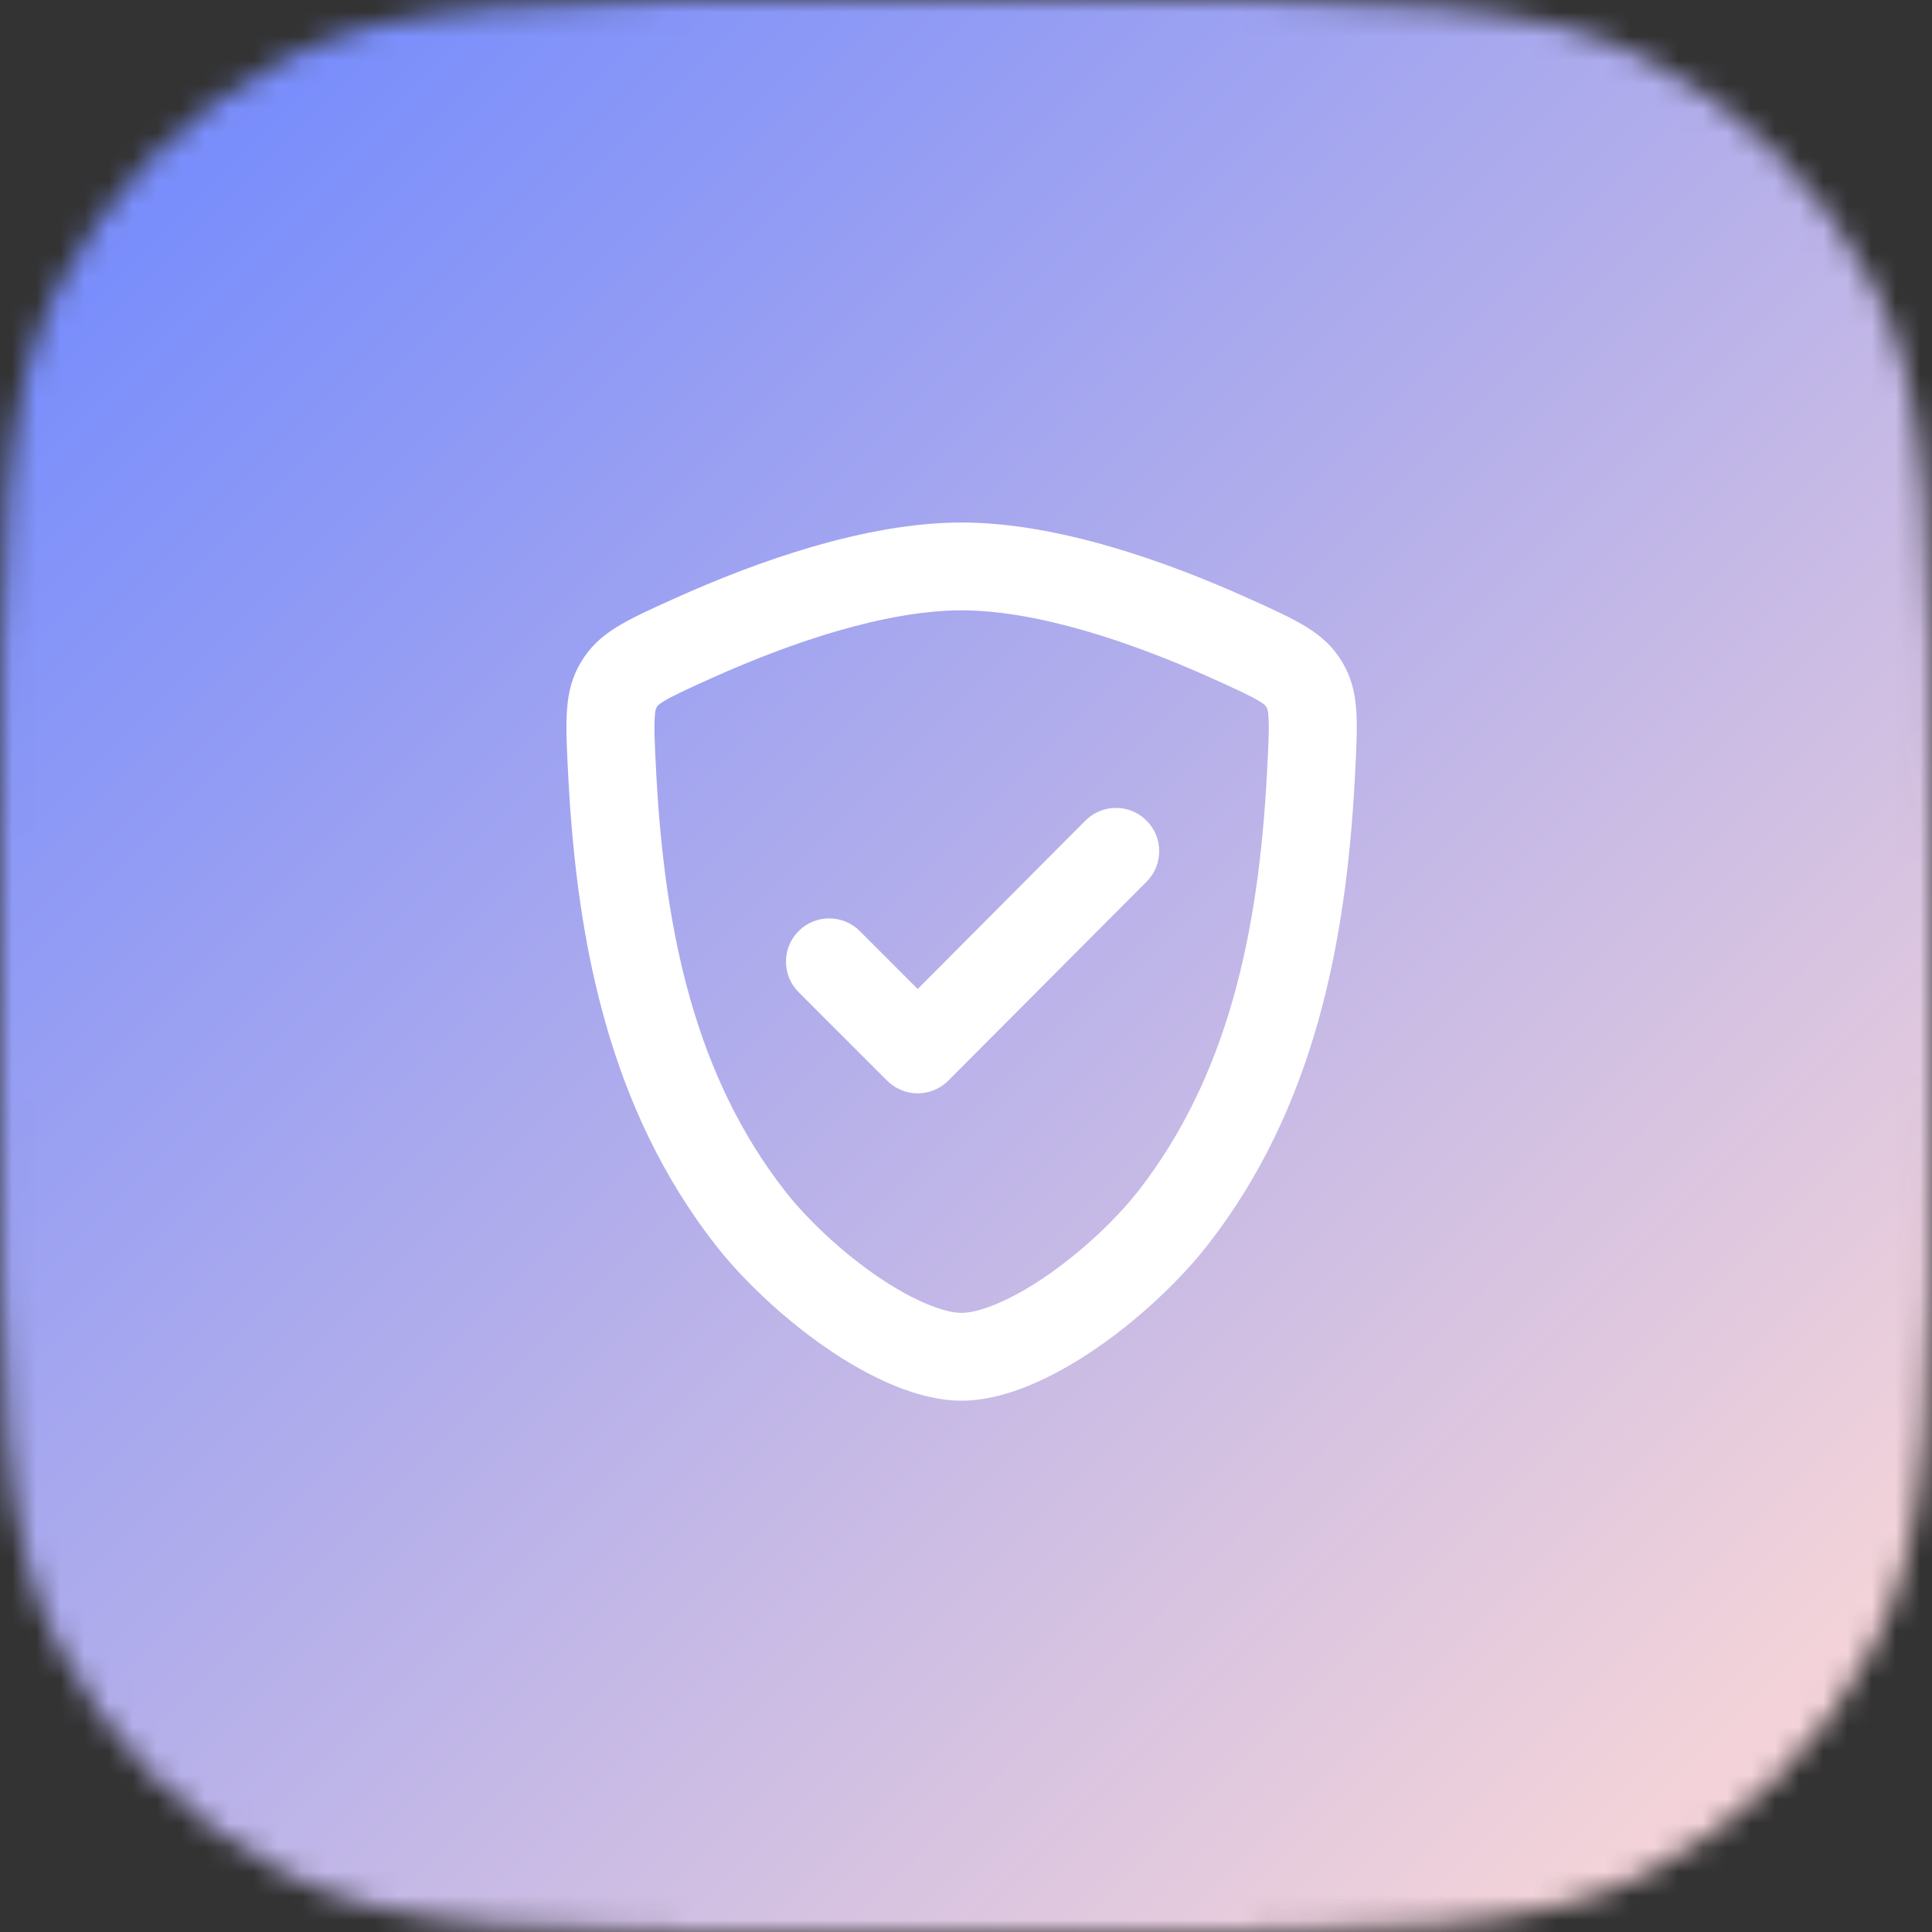 <svg width="80" height="80" viewBox="0 0 80 80" fill="none" xmlns="http://www.w3.org/2000/svg">
<rect x="0" y="0" width="80" height="80" fill="#333333" stroke="none"/>
<g clip-path="url(#clip0_5770_5601)">
<mask id="mask0_5770_5601" style="mask-type:alpha" maskUnits="userSpaceOnUse" x="0" y="0" width="80" height="80">
<path d="M0 34.909C0 22.69 0 16.58 2.378 11.913C4.47 7.808 7.808 4.47 11.913 2.378C16.58 0 22.69 0 34.909 0H45.091C57.31 0 63.42 0 68.087 2.378C72.192 4.47 75.53 7.808 77.622 11.913C80 16.58 80 22.69 80 34.909V45.091C80 57.31 80 63.42 77.622 68.087C75.53 72.192 72.192 75.53 68.087 77.622C63.42 80 57.31 80 45.091 80H34.909C22.69 80 16.58 80 11.913 77.622C7.808 75.53 4.47 72.192 2.378 68.087C0 63.42 0 57.31 0 45.091V34.909Z" fill="#0097FD"/>
</mask>
<g mask="url(#mask0_5770_5601)">
<rect width="80" height="80" fill="url(#paint0_linear_5770_5601)"/>
<g clip-path="url(#clip1_5770_5601)">
<path d="M48 35.244C48 35.702 47.825 36.16 47.476 36.51L39.266 44.748C38.93 45.084 38.475 45.273 38 45.273C37.525 45.273 37.07 45.084 36.734 44.748L33.07 41.084C32.72 40.734 32.545 40.276 32.545 39.818C32.545 39.36 32.72 38.902 33.07 38.553C33.769 37.854 34.902 37.854 35.601 38.553L38 40.952L44.945 33.979C45.294 33.629 45.752 33.455 46.21 33.455C46.668 33.455 47.126 33.629 47.476 33.979C47.825 34.328 48 34.786 48 35.244Z" fill="white"/>
<path fill-rule="evenodd" clip-rule="evenodd" d="M28.002 24.75C31.292 23.27 35.828 21.636 39.818 21.636C43.809 21.636 48.345 23.271 51.634 24.75C53.764 25.708 54.828 26.187 55.562 27.388C56.295 28.589 56.23 29.805 56.101 32.236C55.734 39.153 54.376 45.946 50.014 51.544C47.855 54.314 43.335 58 39.818 58C36.301 58 31.781 54.314 29.622 51.544C25.261 45.946 23.902 39.153 23.535 32.236C23.406 29.805 23.341 28.589 24.075 27.388C24.808 26.187 25.873 25.708 28.002 24.75ZM29.501 28.065C32.697 26.628 36.641 25.273 39.818 25.273C42.996 25.273 46.94 26.628 50.136 28.065C51.284 28.581 51.821 28.831 52.188 29.06C52.462 29.231 52.495 29.309 52.521 29.634C52.557 30.1 52.53 30.739 52.461 32.044C52.109 38.673 50.824 44.58 47.136 49.312C46.29 50.398 44.894 51.757 43.353 52.819C41.712 53.95 40.458 54.364 39.818 54.364C39.178 54.364 37.925 53.95 36.283 52.819C34.742 51.757 33.346 50.398 32.501 49.312C28.813 44.58 27.528 38.673 27.175 32.044C27.106 30.739 27.079 30.1 27.116 29.634C27.141 29.309 27.175 29.231 27.449 29.06C27.816 28.831 28.353 28.581 29.501 28.065Z" fill="white"/>
</g>
</g>
</g>
<defs>
<linearGradient id="paint0_linear_5770_5601" x1="5.0446e-07" y1="-0.001" x2="80" y2="79.999" gradientUnits="userSpaceOnUse">
<stop offset="0.1" stop-color="#7A8EFB"/>
<stop offset="0.9" stop-color="#F3D3D9"/>
</linearGradient>
<clipPath id="clip0_5770_5601">
<rect width="80" height="80" fill="white"/>
</clipPath>
<clipPath id="clip1_5770_5601">
<rect width="43.636" height="43.636" fill="white" transform="translate(18 18)"/>
</clipPath>
</defs>
</svg>
